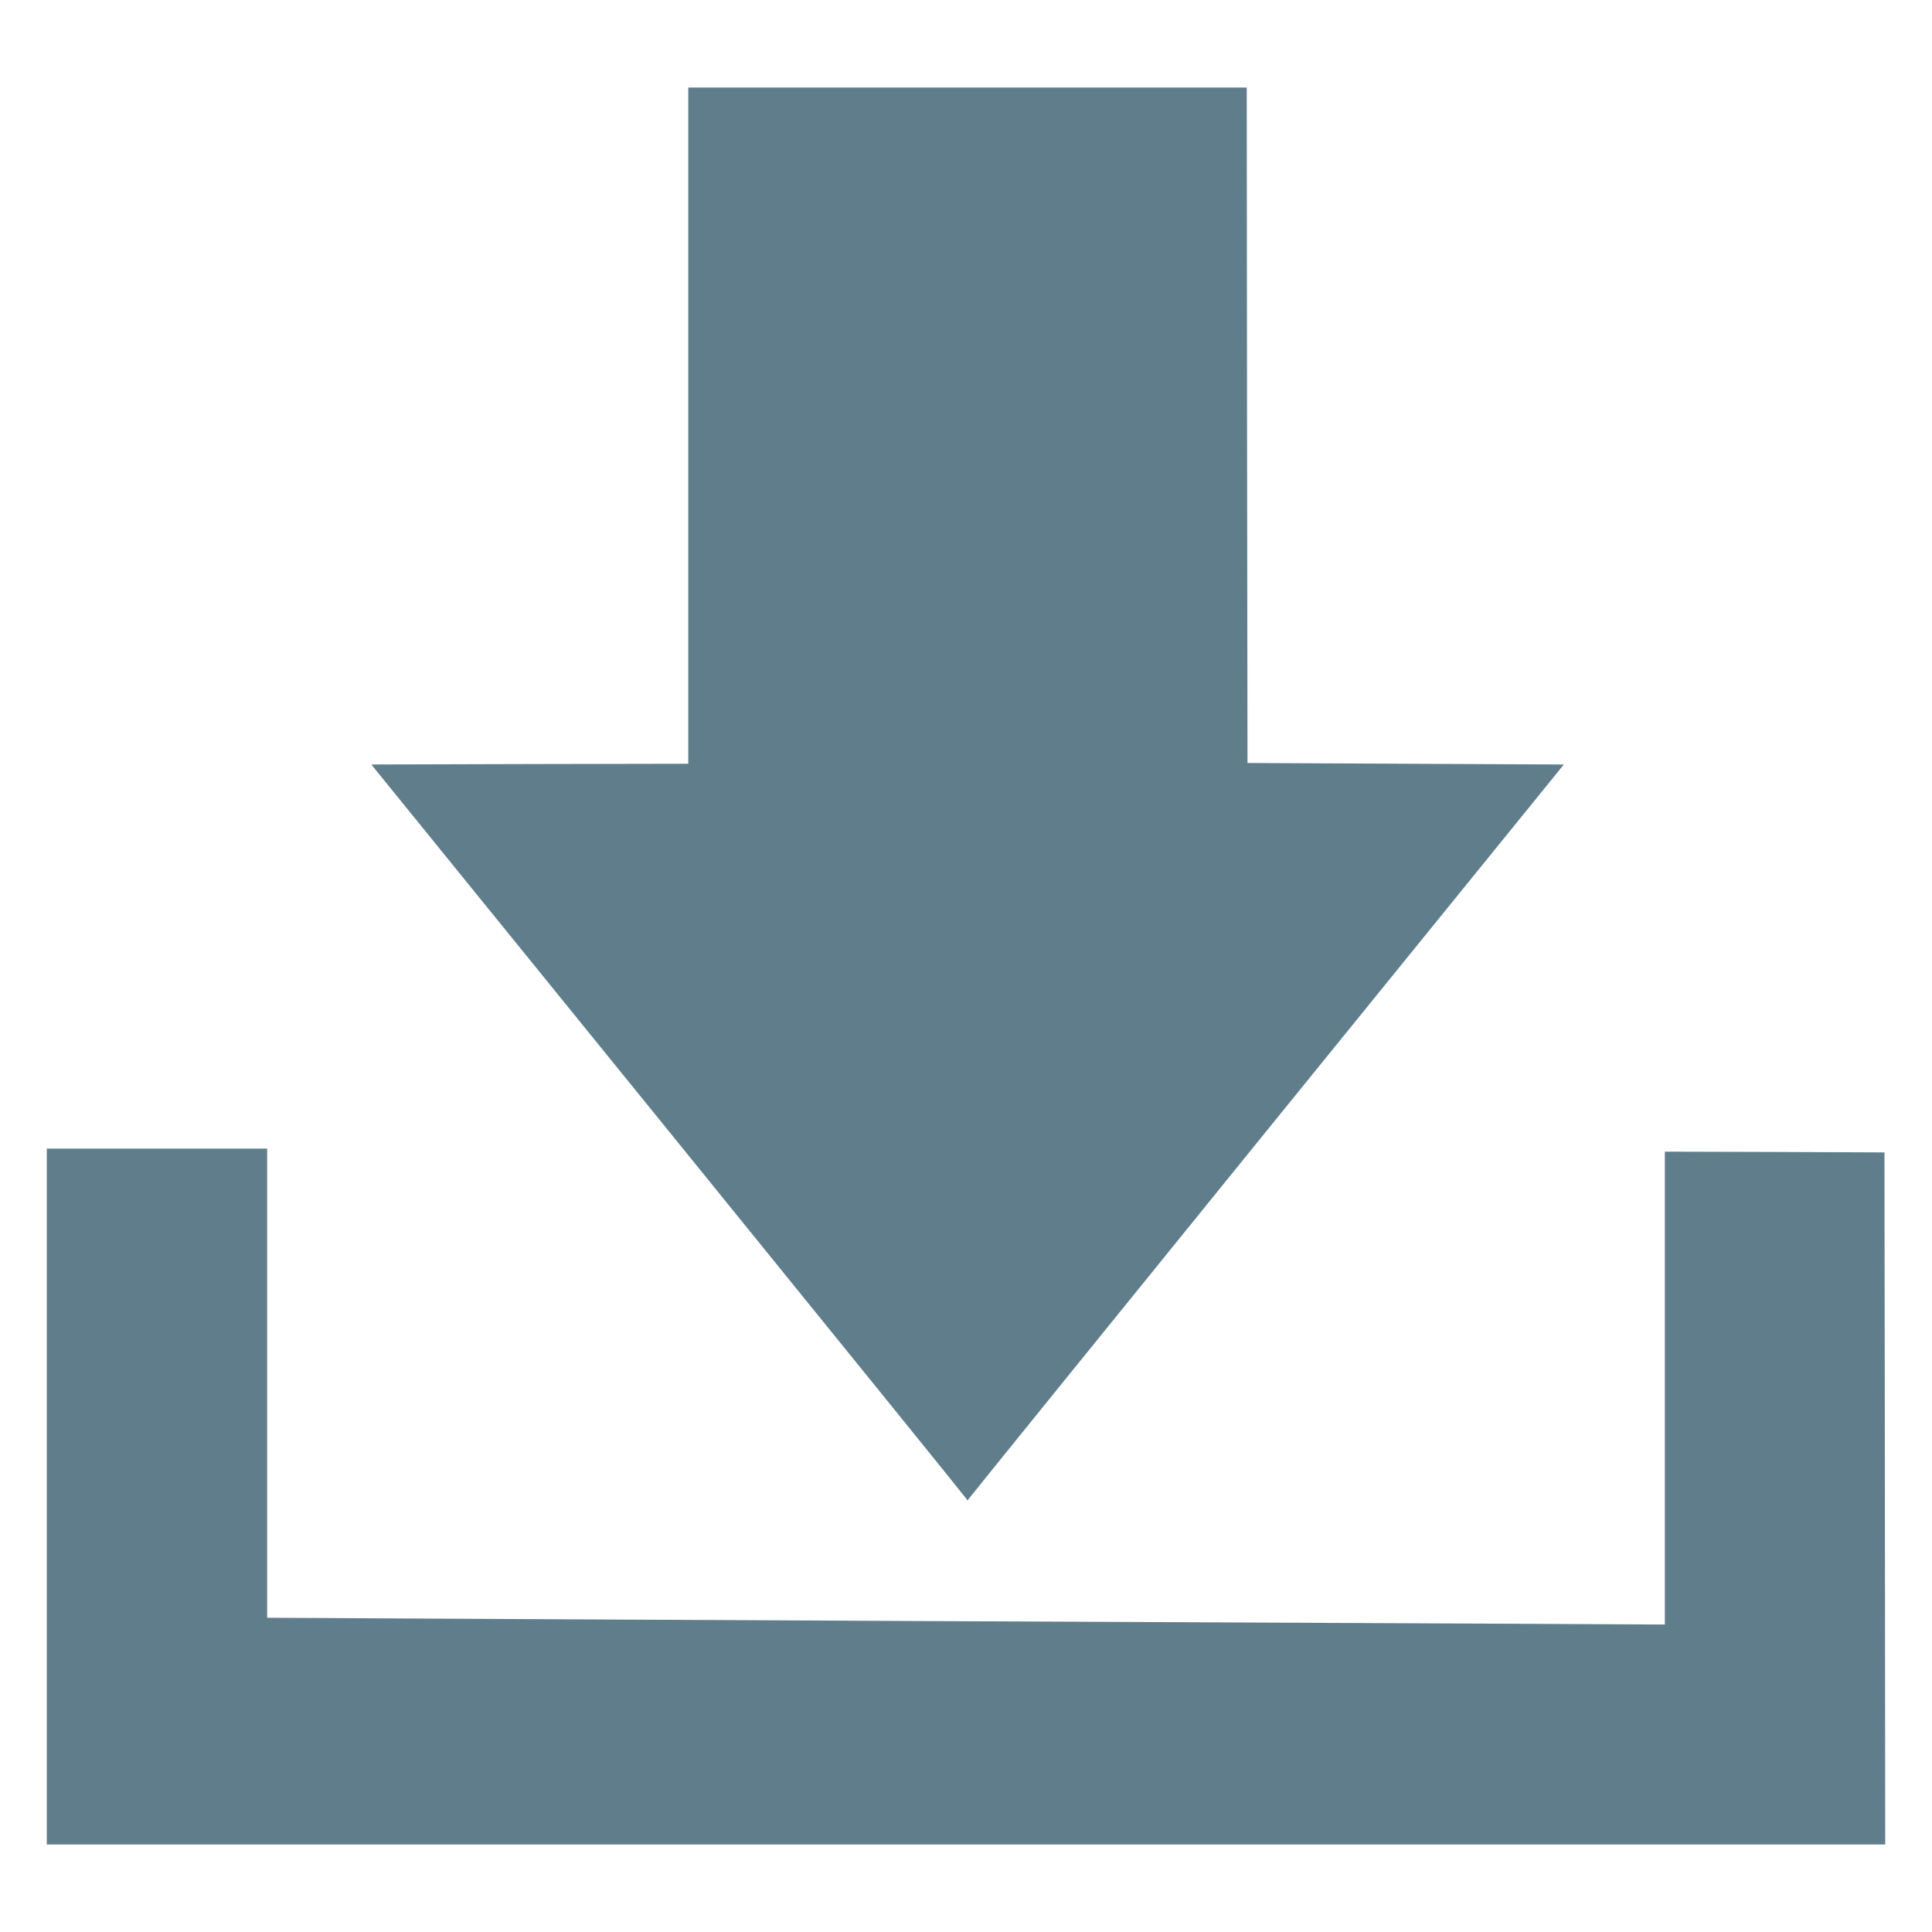 <?xml version="1.0" standalone="no"?>
<!DOCTYPE svg PUBLIC "-//W3C//DTD SVG 20010904//EN"
 "http://www.w3.org/TR/2001/REC-SVG-20010904/DTD/svg10.dtd">
<svg version="1.0" xmlns="http://www.w3.org/2000/svg"
 width="1280pt" height="1280pt" viewBox="0 0 1280 1280"
 preserveAspectRatio="xMidYMid meet">
<g transform="translate(0,1280) scale(0.1,-0.1)"
fill="#607d8b" stroke="none">
<path d="M4560 9980 l0 -2240 -1050 -2 -1050 -3 1969 -2427 c1083 -1335 1972
-2433 1975 -2440 4 -9 8 -10 12 -1 3 6 892 1104 1975 2440 l1970 2428 -1048 5
-1048 5 -3 2238 -2 2237 -1850 0 -1850 0 0 -2240z"/>
<path d="M310 2885 l0 -2305 6090 0 6090 0 -2 2293 -3 2292 -727 3 -728 2 0
-1566 0 -1567 -1392 7 c-766 3 -2340 11 -3498 16 -1158 5 -2615 13 -3237 16
l-1133 6 0 1554 0 1554 -730 0 -730 0 0 -2305z"/>
</g>
</svg>
